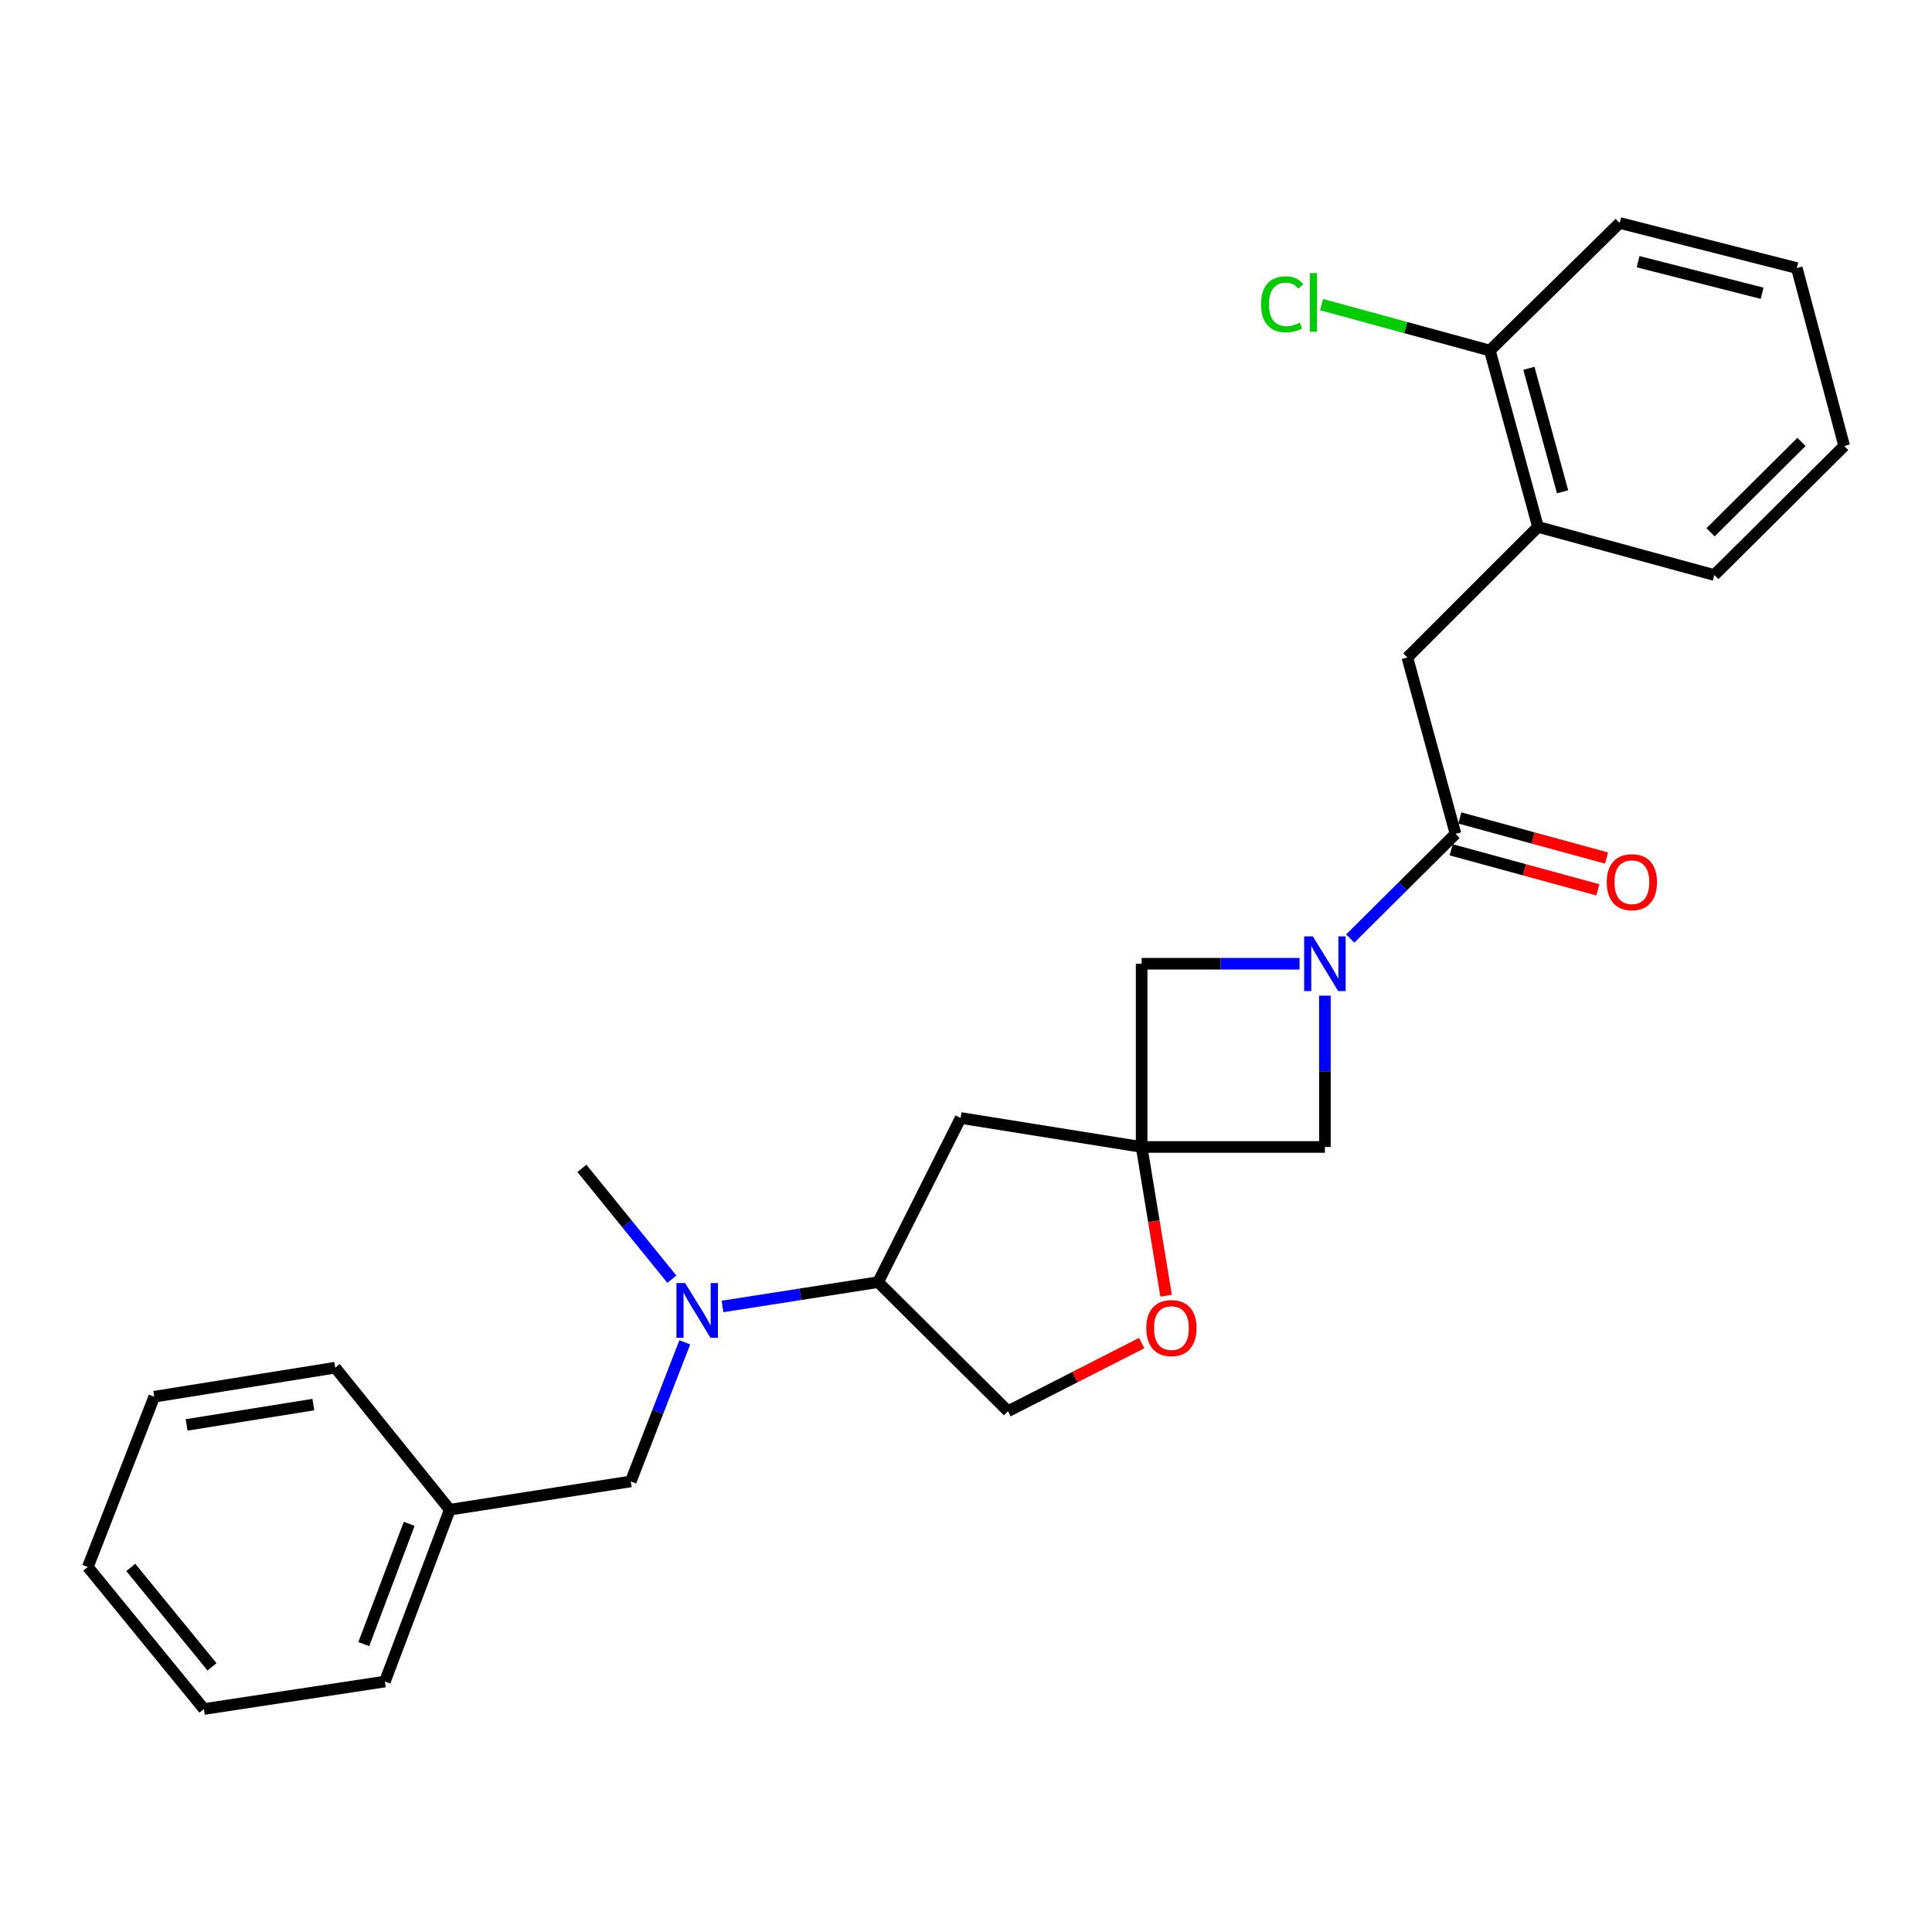 <?xml version='1.0' encoding='iso-8859-1'?>
<svg version='1.1' baseProfile='full'
              xmlns='http://www.w3.org/2000/svg'
                      xmlns:rdkit='http://www.rdkit.org/xml'
                      xmlns:xlink='http://www.w3.org/1999/xlink'
                  xml:space='preserve'
width='1000px' height='1000px' viewBox='0 0 1000 1000'>
<!-- END OF HEADER -->
<rect style='opacity:1.0;fill:#FFFFFF;stroke:none' width='1000' height='1000' x='0' y='0'> </rect>
<path class='bond-1' d='M 698.888,485.778 L 726.129,458.698' style='fill:none;fill-rule:evenodd;stroke:#0000FF;stroke-width:6px;stroke-linecap:butt;stroke-linejoin:miter;stroke-opacity:1' />
<path class='bond-1' d='M 726.129,458.698 L 753.37,431.617' style='fill:none;fill-rule:evenodd;stroke:#000000;stroke-width:6px;stroke-linecap:butt;stroke-linejoin:miter;stroke-opacity:1' />
<path class='bond-4' d='M 672.654,498.824 L 631.779,498.824' style='fill:none;fill-rule:evenodd;stroke:#0000FF;stroke-width:6px;stroke-linecap:butt;stroke-linejoin:miter;stroke-opacity:1' />
<path class='bond-4' d='M 631.779,498.824 L 590.905,498.824' style='fill:none;fill-rule:evenodd;stroke:#000000;stroke-width:6px;stroke-linecap:butt;stroke-linejoin:miter;stroke-opacity:1' />
<path class='bond-5' d='M 685.765,515.355 L 685.765,554.515' style='fill:none;fill-rule:evenodd;stroke:#0000FF;stroke-width:6px;stroke-linecap:butt;stroke-linejoin:miter;stroke-opacity:1' />
<path class='bond-5' d='M 685.765,554.515 L 685.765,593.674' style='fill:none;fill-rule:evenodd;stroke:#000000;stroke-width:6px;stroke-linecap:butt;stroke-linejoin:miter;stroke-opacity:1' />
<path class='bond-0' d='M 590.905,593.674 L 685.765,593.674' style='fill:none;fill-rule:evenodd;stroke:#000000;stroke-width:6px;stroke-linecap:butt;stroke-linejoin:miter;stroke-opacity:1' />
<path class='bond-2' d='M 590.905,593.674 L 597.241,632.16' style='fill:none;fill-rule:evenodd;stroke:#000000;stroke-width:6px;stroke-linecap:butt;stroke-linejoin:miter;stroke-opacity:1' />
<path class='bond-2' d='M 597.241,632.16 L 603.577,670.646' style='fill:none;fill-rule:evenodd;stroke:#FF0000;stroke-width:6px;stroke-linecap:butt;stroke-linejoin:miter;stroke-opacity:1' />
<path class='bond-3' d='M 590.905,593.674 L 497.231,578.663' style='fill:none;fill-rule:evenodd;stroke:#000000;stroke-width:6px;stroke-linecap:butt;stroke-linejoin:miter;stroke-opacity:1' />
<path class='bond-26' d='M 590.905,593.674 L 590.905,498.824' style='fill:none;fill-rule:evenodd;stroke:#000000;stroke-width:6px;stroke-linecap:butt;stroke-linejoin:miter;stroke-opacity:1' />
<path class='bond-6' d='M 753.37,431.617 L 728.449,340.314' style='fill:none;fill-rule:evenodd;stroke:#000000;stroke-width:6px;stroke-linecap:butt;stroke-linejoin:miter;stroke-opacity:1' />
<path class='bond-10' d='M 751.122,439.851 L 789.082,450.214' style='fill:none;fill-rule:evenodd;stroke:#000000;stroke-width:6px;stroke-linecap:butt;stroke-linejoin:miter;stroke-opacity:1' />
<path class='bond-10' d='M 789.082,450.214 L 827.041,460.577' style='fill:none;fill-rule:evenodd;stroke:#FF0000;stroke-width:6px;stroke-linecap:butt;stroke-linejoin:miter;stroke-opacity:1' />
<path class='bond-10' d='M 755.618,423.384 L 793.578,433.747' style='fill:none;fill-rule:evenodd;stroke:#000000;stroke-width:6px;stroke-linecap:butt;stroke-linejoin:miter;stroke-opacity:1' />
<path class='bond-10' d='M 793.578,433.747 L 831.537,444.11' style='fill:none;fill-rule:evenodd;stroke:#FF0000;stroke-width:6px;stroke-linecap:butt;stroke-linejoin:miter;stroke-opacity:1' />
<path class='bond-11' d='M 590.951,695.172 L 556.343,712.806' style='fill:none;fill-rule:evenodd;stroke:#FF0000;stroke-width:6px;stroke-linecap:butt;stroke-linejoin:miter;stroke-opacity:1' />
<path class='bond-11' d='M 556.343,712.806 L 521.735,730.44' style='fill:none;fill-rule:evenodd;stroke:#000000;stroke-width:6px;stroke-linecap:butt;stroke-linejoin:miter;stroke-opacity:1' />
<path class='bond-8' d='M 497.231,578.663 L 454.528,663.631' style='fill:none;fill-rule:evenodd;stroke:#000000;stroke-width:6px;stroke-linecap:butt;stroke-linejoin:miter;stroke-opacity:1' />
<path class='bond-9' d='M 728.449,340.314 L 796.054,272.727' style='fill:none;fill-rule:evenodd;stroke:#000000;stroke-width:6px;stroke-linecap:butt;stroke-linejoin:miter;stroke-opacity:1' />
<path class='bond-7' d='M 373.974,676.216 L 414.251,669.924' style='fill:none;fill-rule:evenodd;stroke:#0000FF;stroke-width:6px;stroke-linecap:butt;stroke-linejoin:miter;stroke-opacity:1' />
<path class='bond-7' d='M 414.251,669.924 L 454.528,663.631' style='fill:none;fill-rule:evenodd;stroke:#000000;stroke-width:6px;stroke-linecap:butt;stroke-linejoin:miter;stroke-opacity:1' />
<path class='bond-12' d='M 354.441,694.798 L 340.459,730.794' style='fill:none;fill-rule:evenodd;stroke:#0000FF;stroke-width:6px;stroke-linecap:butt;stroke-linejoin:miter;stroke-opacity:1' />
<path class='bond-12' d='M 340.459,730.794 L 326.478,766.789' style='fill:none;fill-rule:evenodd;stroke:#000000;stroke-width:6px;stroke-linecap:butt;stroke-linejoin:miter;stroke-opacity:1' />
<path class='bond-16' d='M 347.756,662.113 L 324.476,633.427' style='fill:none;fill-rule:evenodd;stroke:#0000FF;stroke-width:6px;stroke-linecap:butt;stroke-linejoin:miter;stroke-opacity:1' />
<path class='bond-16' d='M 324.476,633.427 L 301.196,604.741' style='fill:none;fill-rule:evenodd;stroke:#000000;stroke-width:6px;stroke-linecap:butt;stroke-linejoin:miter;stroke-opacity:1' />
<path class='bond-27' d='M 454.528,663.631 L 521.735,730.44' style='fill:none;fill-rule:evenodd;stroke:#000000;stroke-width:6px;stroke-linecap:butt;stroke-linejoin:miter;stroke-opacity:1' />
<path class='bond-13' d='M 796.054,272.727 L 771.151,181.433' style='fill:none;fill-rule:evenodd;stroke:#000000;stroke-width:6px;stroke-linecap:butt;stroke-linejoin:miter;stroke-opacity:1' />
<path class='bond-13' d='M 808.786,254.541 L 791.355,190.635' style='fill:none;fill-rule:evenodd;stroke:#000000;stroke-width:6px;stroke-linecap:butt;stroke-linejoin:miter;stroke-opacity:1' />
<path class='bond-17' d='M 796.054,272.727 L 887.339,297.639' style='fill:none;fill-rule:evenodd;stroke:#000000;stroke-width:6px;stroke-linecap:butt;stroke-linejoin:miter;stroke-opacity:1' />
<path class='bond-15' d='M 326.478,766.789 L 232.803,781.421' style='fill:none;fill-rule:evenodd;stroke:#000000;stroke-width:6px;stroke-linecap:butt;stroke-linejoin:miter;stroke-opacity:1' />
<path class='bond-14' d='M 771.151,181.433 L 727.602,169.551' style='fill:none;fill-rule:evenodd;stroke:#000000;stroke-width:6px;stroke-linecap:butt;stroke-linejoin:miter;stroke-opacity:1' />
<path class='bond-14' d='M 727.602,169.551 L 684.054,157.669' style='fill:none;fill-rule:evenodd;stroke:#00CC00;stroke-width:6px;stroke-linecap:butt;stroke-linejoin:miter;stroke-opacity:1' />
<path class='bond-18' d='M 771.151,181.433 L 838.339,115.412' style='fill:none;fill-rule:evenodd;stroke:#000000;stroke-width:6px;stroke-linecap:butt;stroke-linejoin:miter;stroke-opacity:1' />
<path class='bond-19' d='M 232.803,781.421 L 199.224,870.364' style='fill:none;fill-rule:evenodd;stroke:#000000;stroke-width:6px;stroke-linecap:butt;stroke-linejoin:miter;stroke-opacity:1' />
<path class='bond-19' d='M 211.797,788.734 L 188.291,850.993' style='fill:none;fill-rule:evenodd;stroke:#000000;stroke-width:6px;stroke-linecap:butt;stroke-linejoin:miter;stroke-opacity:1' />
<path class='bond-20' d='M 232.803,781.421 L 173.524,707.908' style='fill:none;fill-rule:evenodd;stroke:#000000;stroke-width:6px;stroke-linecap:butt;stroke-linejoin:miter;stroke-opacity:1' />
<path class='bond-21' d='M 887.339,297.639 L 954.545,230.821' style='fill:none;fill-rule:evenodd;stroke:#000000;stroke-width:6px;stroke-linecap:butt;stroke-linejoin:miter;stroke-opacity:1' />
<path class='bond-21' d='M 885.385,275.512 L 932.429,228.739' style='fill:none;fill-rule:evenodd;stroke:#000000;stroke-width:6px;stroke-linecap:butt;stroke-linejoin:miter;stroke-opacity:1' />
<path class='bond-28' d='M 838.339,115.412 L 930.032,138.74' style='fill:none;fill-rule:evenodd;stroke:#000000;stroke-width:6px;stroke-linecap:butt;stroke-linejoin:miter;stroke-opacity:1' />
<path class='bond-28' d='M 847.884,135.454 L 912.069,151.783' style='fill:none;fill-rule:evenodd;stroke:#000000;stroke-width:6px;stroke-linecap:butt;stroke-linejoin:miter;stroke-opacity:1' />
<path class='bond-24' d='M 199.224,870.364 L 105.54,884.588' style='fill:none;fill-rule:evenodd;stroke:#000000;stroke-width:6px;stroke-linecap:butt;stroke-linejoin:miter;stroke-opacity:1' />
<path class='bond-23' d='M 173.524,707.908 L 79.84,722.929' style='fill:none;fill-rule:evenodd;stroke:#000000;stroke-width:6px;stroke-linecap:butt;stroke-linejoin:miter;stroke-opacity:1' />
<path class='bond-23' d='M 162.174,727.016 L 96.595,737.531' style='fill:none;fill-rule:evenodd;stroke:#000000;stroke-width:6px;stroke-linecap:butt;stroke-linejoin:miter;stroke-opacity:1' />
<path class='bond-22' d='M 954.545,230.821 L 930.032,138.74' style='fill:none;fill-rule:evenodd;stroke:#000000;stroke-width:6px;stroke-linecap:butt;stroke-linejoin:miter;stroke-opacity:1' />
<path class='bond-25' d='M 79.84,722.929 L 45.455,811.066' style='fill:none;fill-rule:evenodd;stroke:#000000;stroke-width:6px;stroke-linecap:butt;stroke-linejoin:miter;stroke-opacity:1' />
<path class='bond-29' d='M 105.54,884.588 L 45.455,811.066' style='fill:none;fill-rule:evenodd;stroke:#000000;stroke-width:6px;stroke-linecap:butt;stroke-linejoin:miter;stroke-opacity:1' />
<path class='bond-29' d='M 109.744,862.758 L 67.685,811.292' style='fill:none;fill-rule:evenodd;stroke:#000000;stroke-width:6px;stroke-linecap:butt;stroke-linejoin:miter;stroke-opacity:1' />
<path  class='atom-0' d='M 679.505 484.664
L 688.785 499.664
Q 689.705 501.144, 691.185 503.824
Q 692.665 506.504, 692.745 506.664
L 692.745 484.664
L 696.505 484.664
L 696.505 512.984
L 692.625 512.984
L 682.665 496.584
Q 681.505 494.664, 680.265 492.464
Q 679.065 490.264, 678.705 489.584
L 678.705 512.984
L 675.025 512.984
L 675.025 484.664
L 679.505 484.664
' fill='#0000FF'/>
<path  class='atom-3' d='M 593.325 687.419
Q 593.325 680.619, 596.685 676.819
Q 600.045 673.019, 606.325 673.019
Q 612.605 673.019, 615.965 676.819
Q 619.325 680.619, 619.325 687.419
Q 619.325 694.299, 615.925 698.219
Q 612.525 702.099, 606.325 702.099
Q 600.085 702.099, 596.685 698.219
Q 593.325 694.339, 593.325 687.419
M 606.325 698.899
Q 610.645 698.899, 612.965 696.019
Q 615.325 693.099, 615.325 687.419
Q 615.325 681.859, 612.965 679.059
Q 610.645 676.219, 606.325 676.219
Q 602.005 676.219, 599.645 679.019
Q 597.325 681.819, 597.325 687.419
Q 597.325 693.139, 599.645 696.019
Q 602.005 698.899, 606.325 698.899
' fill='#FF0000'/>
<path  class='atom-8' d='M 354.603 664.104
L 363.883 679.104
Q 364.803 680.584, 366.283 683.264
Q 367.763 685.944, 367.843 686.104
L 367.843 664.104
L 371.603 664.104
L 371.603 692.424
L 367.723 692.424
L 357.763 676.024
Q 356.603 674.104, 355.363 671.904
Q 354.163 669.704, 353.803 669.024
L 353.803 692.424
L 350.123 692.424
L 350.123 664.104
L 354.603 664.104
' fill='#0000FF'/>
<path  class='atom-11' d='M 831.655 456.619
Q 831.655 449.819, 835.015 446.019
Q 838.375 442.219, 844.655 442.219
Q 850.935 442.219, 854.295 446.019
Q 857.655 449.819, 857.655 456.619
Q 857.655 463.499, 854.255 467.419
Q 850.855 471.299, 844.655 471.299
Q 838.415 471.299, 835.015 467.419
Q 831.655 463.539, 831.655 456.619
M 844.655 468.099
Q 848.975 468.099, 851.295 465.219
Q 853.655 462.299, 853.655 456.619
Q 853.655 451.059, 851.295 448.259
Q 848.975 445.419, 844.655 445.419
Q 840.335 445.419, 837.975 448.219
Q 835.655 451.019, 835.655 456.619
Q 835.655 462.339, 837.975 465.219
Q 840.335 468.099, 844.655 468.099
' fill='#FF0000'/>
<path  class='atom-15' d='M 652.728 157.501
Q 652.728 150.461, 656.008 146.781
Q 659.328 143.061, 665.608 143.061
Q 671.448 143.061, 674.568 147.181
L 671.928 149.341
Q 669.648 146.341, 665.608 146.341
Q 661.328 146.341, 659.048 149.221
Q 656.808 152.061, 656.808 157.501
Q 656.808 163.101, 659.128 165.981
Q 661.488 168.861, 666.048 168.861
Q 669.168 168.861, 672.808 166.981
L 673.928 169.981
Q 672.448 170.941, 670.208 171.501
Q 667.968 172.061, 665.488 172.061
Q 659.328 172.061, 656.008 168.301
Q 652.728 164.541, 652.728 157.501
' fill='#00CC00'/>
<path  class='atom-15' d='M 678.008 141.341
L 681.688 141.341
L 681.688 171.701
L 678.008 171.701
L 678.008 141.341
' fill='#00CC00'/>
</svg>
